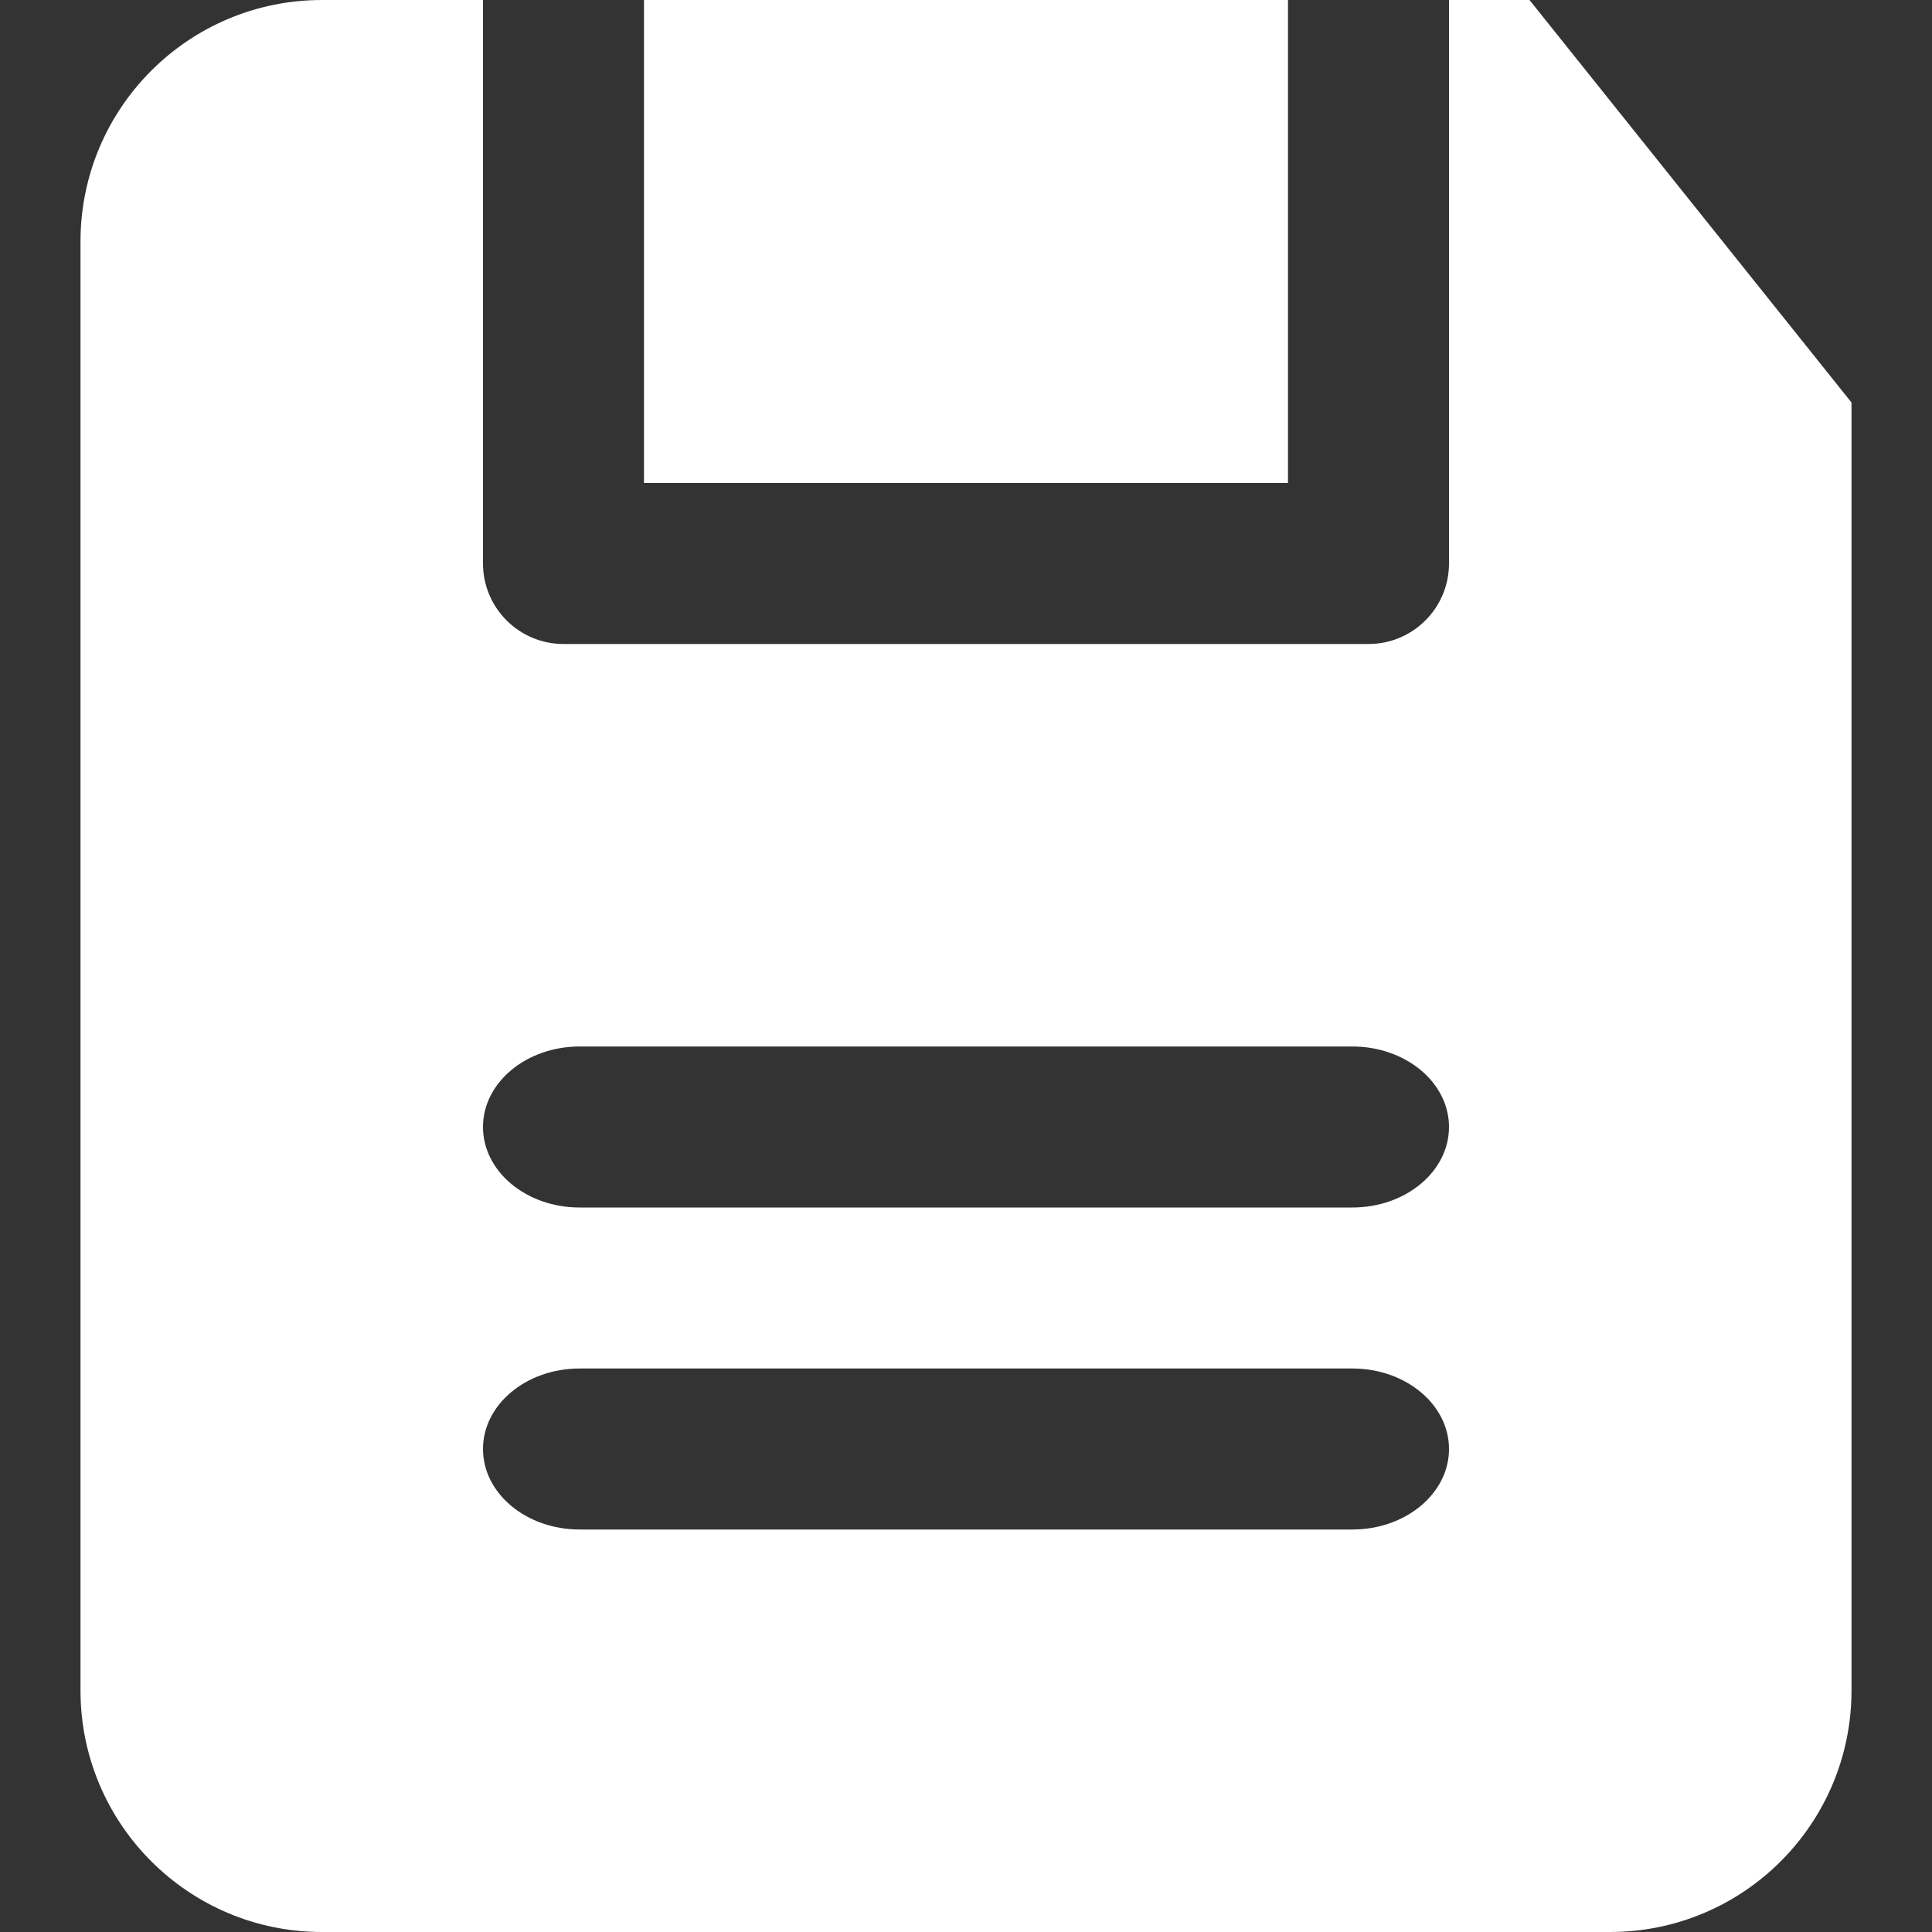 <!DOCTYPE svg PUBLIC "-//W3C//DTD SVG 1.1//EN" "http://www.w3.org/Graphics/SVG/1.1/DTD/svg11.dtd">
<!-- Uploaded to: SVG Repo, www.svgrepo.com, Transformed by: SVG Repo Mixer Tools -->
<svg width="64px" height="64px" viewBox="-1 0 24 24" id="meteor-icon-kit__solid-save" fill="none" xmlns="http://www.w3.org/2000/svg">
<rect x="-1" y="0" width="24" height="24" fill="#333333" stroke="none"/>
<g id="SVGRepo_bgCarrier" stroke-width="0"/>
<g id="SVGRepo_tracerCarrier" stroke-linecap="round" stroke-linejoin="round"/>
<g id="SVGRepo_iconCarrier">
<path fill-rule="evenodd" clip-rule="evenodd" d="M5 0V7C5 7.552 5.448 8 6 8H16C16.552 8 17 7.552 17 7V0H18L22 5V21C22 22.657 20.657 24 19 24H3C1.343 24 0 22.657 0 21V3C0 1.343 1.343 0 3 0H5zM7 0H15V6H7V0zM6.2 15H15.8C16.463 15 17 14.552 17 14C17 13.448 16.463 13 15.8 13H6.2C5.537 13 5 13.448 5 14C5 14.552 5.537 15 6.2 15zM6.2 19H15.8C16.463 19 17 18.552 17 18C17 17.448 16.463 17 15.8 17H6.2C5.537 17 5 17.448 5 18C5 18.552 5.537 19 6.2 19z" fill="#fff"/>
</g>
</svg>